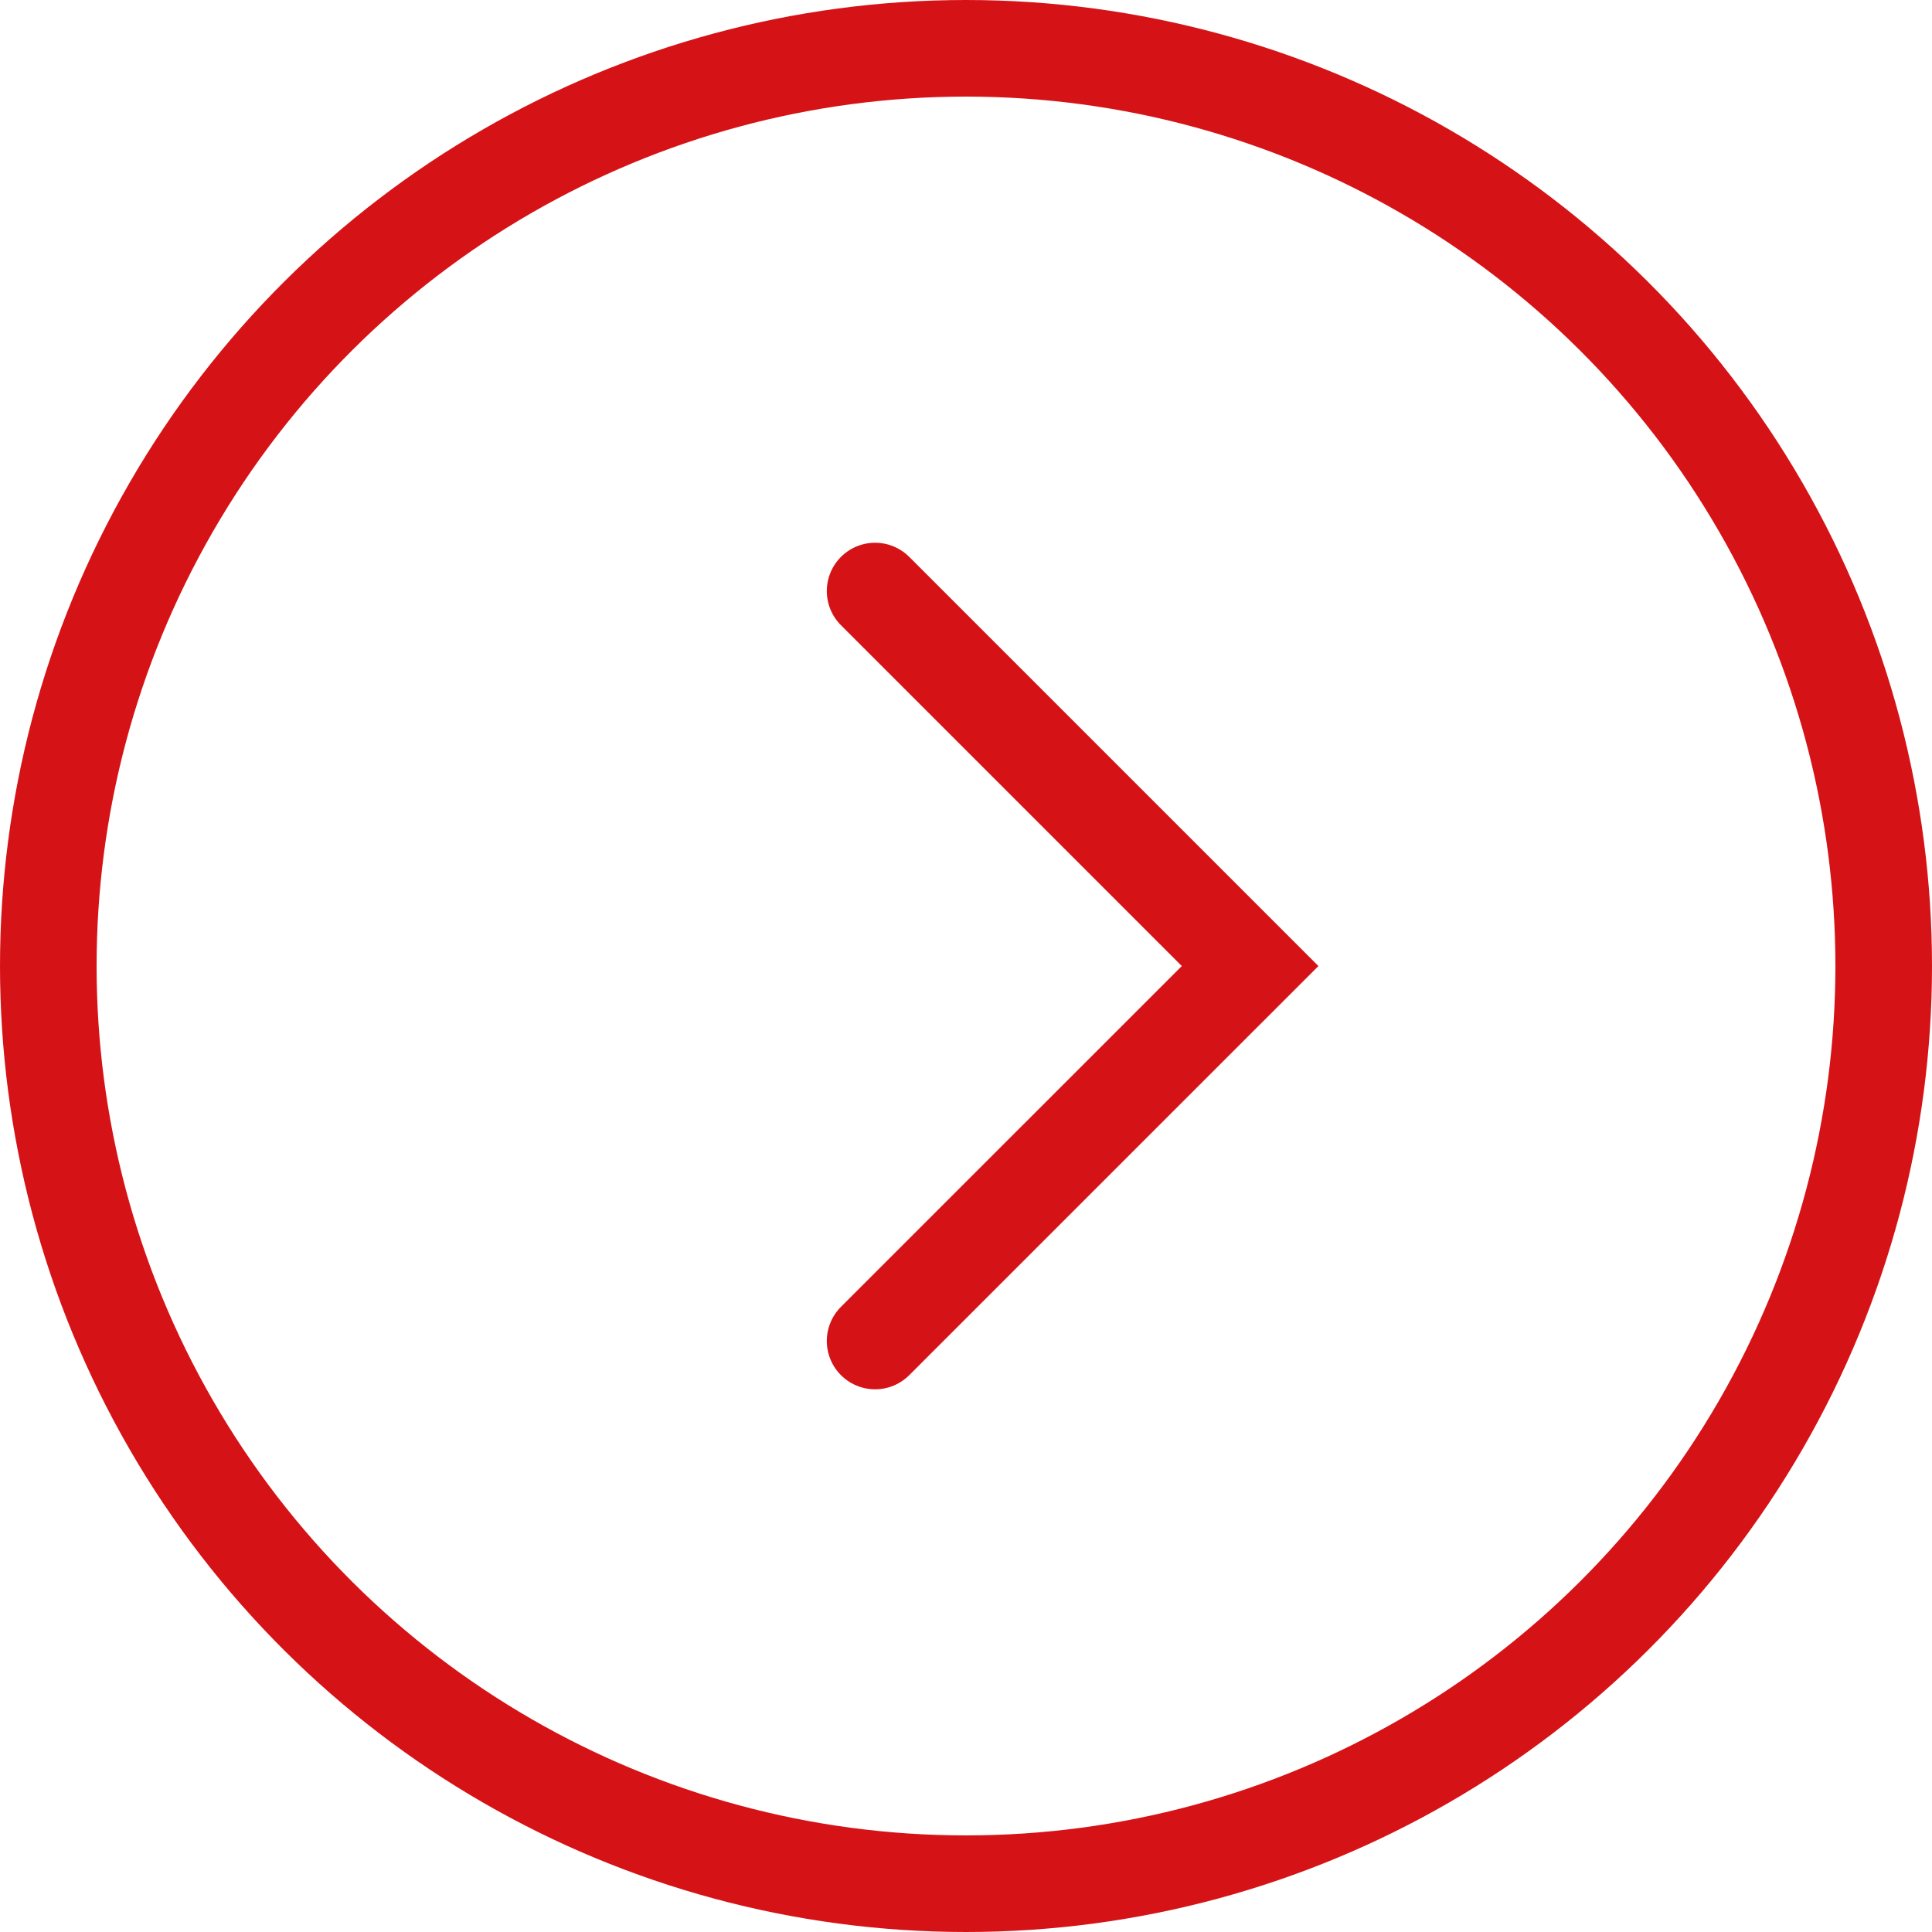 <svg xmlns="http://www.w3.org/2000/svg" width="40" height="40" viewBox="0 0 40 40">
  <g id="icon_r" transform="translate(40) rotate(90)">
    <g id="Ellipse_275" data-name="Ellipse 275" fill="none" stroke="#d51317" stroke-width="2">
      <circle cx="20" cy="20" r="20" stroke="none"/>
      <circle cx="20" cy="20" r="19" fill="none"/>
    </g>
    <path id="Pfad_109" data-name="Pfad 109" d="M0,0,7.763,7.764,15.527,0" transform="translate(27.764 21.882) rotate(180)" fill="none" stroke="#d51317" stroke-linecap="round" stroke-width="2"/>
  </g>
</svg>
